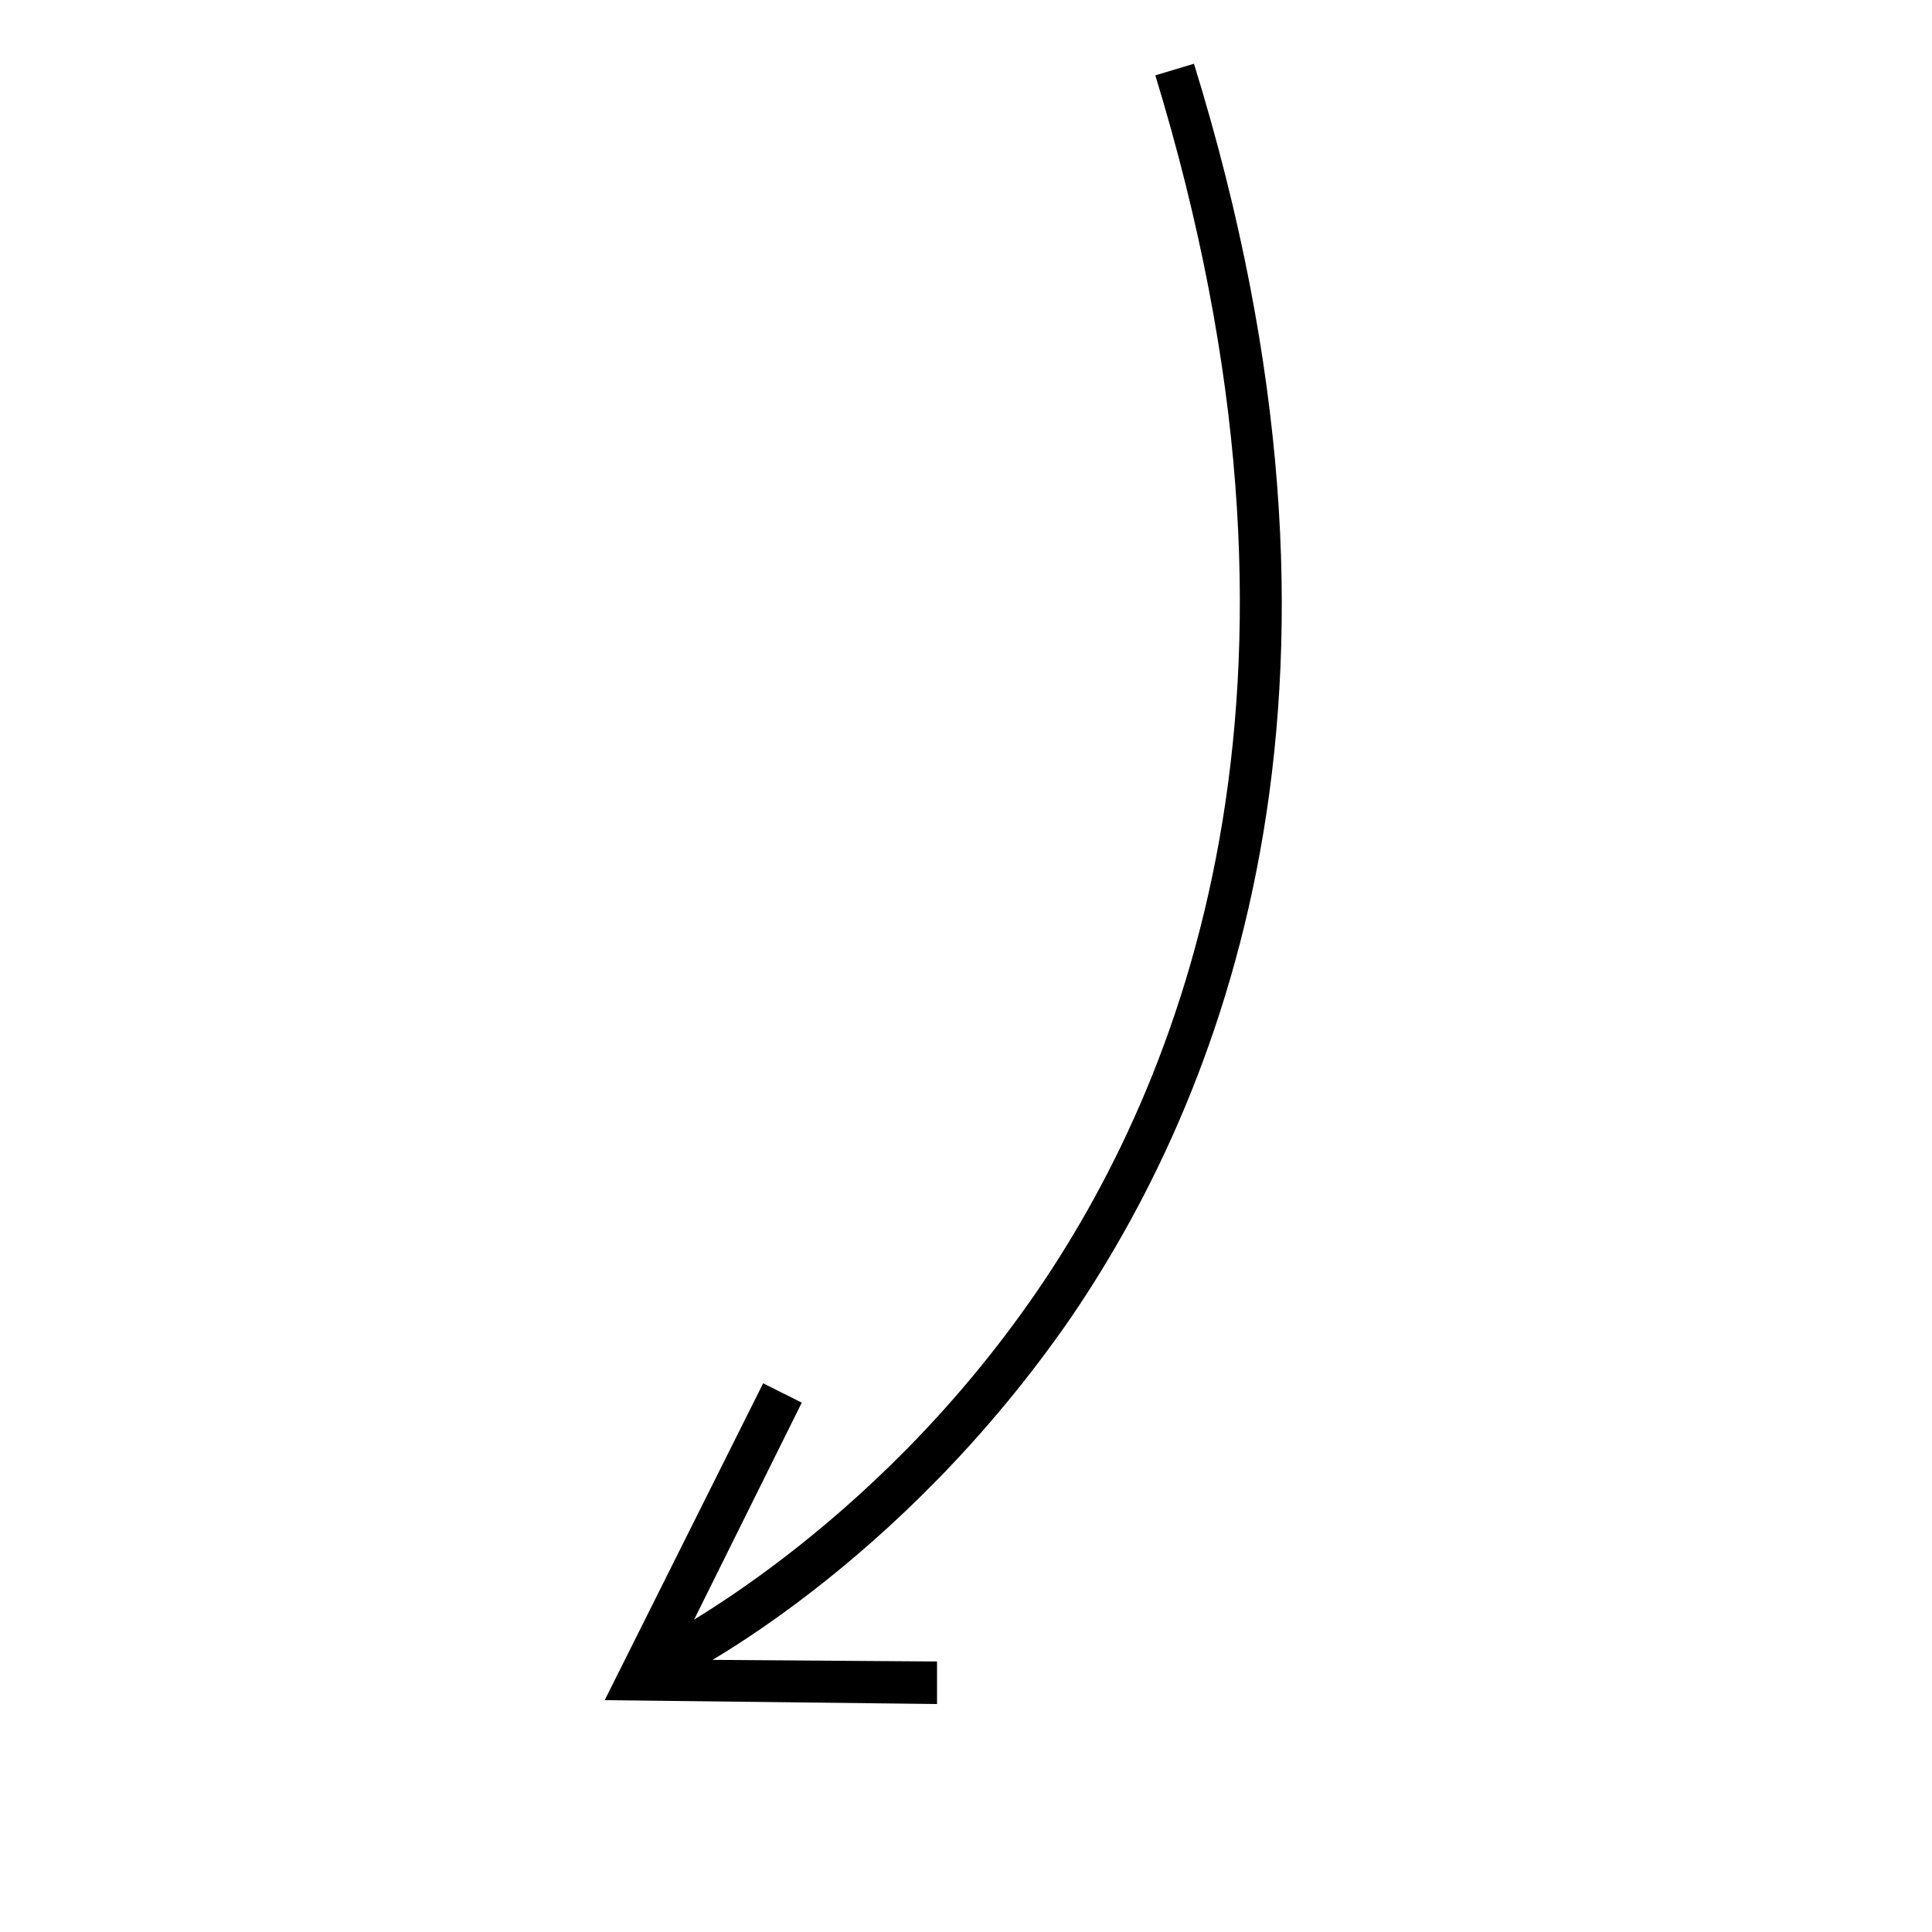 <?xml version="1.0" encoding="utf-8"?>
<!-- Generator: Adobe Illustrator 26.4.1, SVG Export Plug-In . SVG Version: 6.00 Build 0)  -->
<svg version="1.1" id="Layer_1" xmlns="http://www.w3.org/2000/svg" xmlns:xlink="http://www.w3.org/1999/xlink" x="0px" y="0px"
	 viewBox="0 0 100 100" style="enable-background:new 0 0 100 100;" xml:space="preserve">
<g>
	<path d="M61.8,3.3C71.6,35,63.7,56,55.5,68.1c-9,13.1-20.1,18.7-20.6,18.9l-1-2C34,84.9,45,79.5,53.7,66.8
		c8-11.7,15.5-32.1,6.1-62.9L61.8,3.3z"/>
</g>
<g>
	<polygon points="41.5,72.6 34.9,85.9 48.5,86 48.5,88.2 31.3,88 39.5,71.6 	"/>
</g>
</svg>
